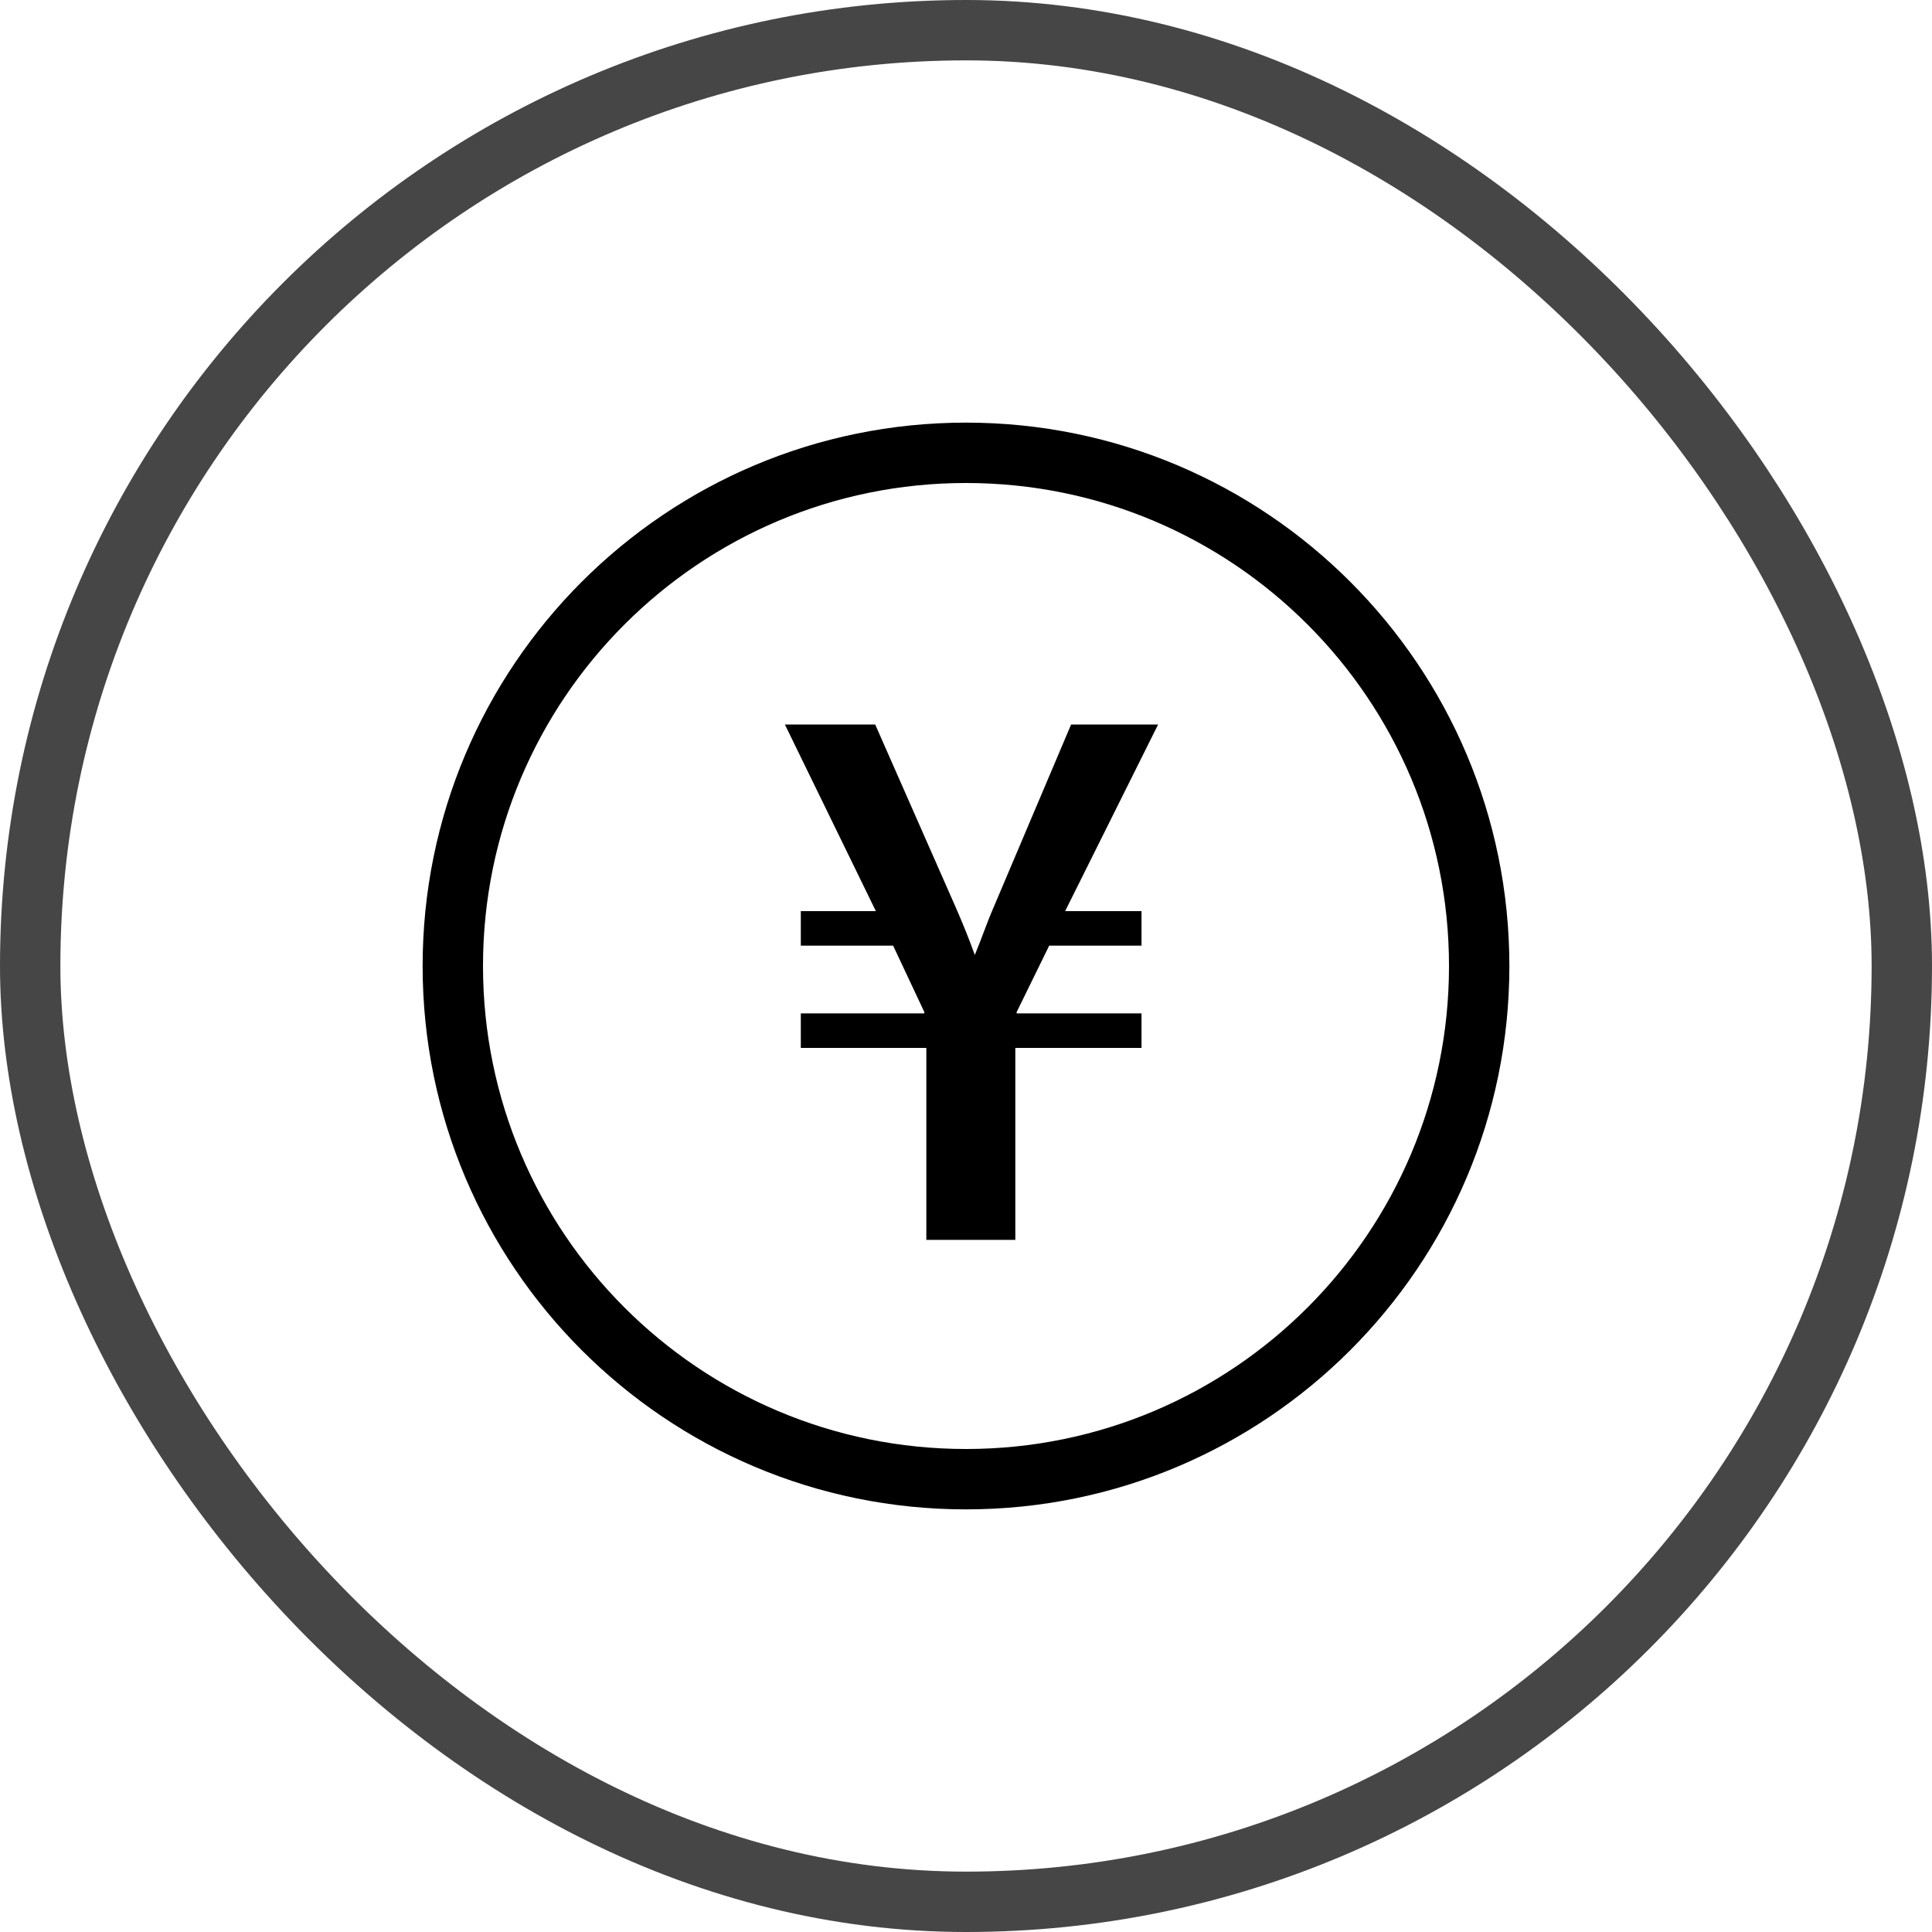 <svg width="32" height="32" viewBox="0 0 32 32" fill="none" xmlns="http://www.w3.org/2000/svg">
<rect x="0.5" y="0.5" width="31" height="31" rx="15.5" stroke="#464646"/>
<path fill-rule="evenodd" clip-rule="evenodd" d="M16 24C20.418 24 24 20.418 24 16C24 11.582 20.418 8 16 8C11.582 8 8 11.582 8 16C8 20.418 11.582 24 16 24ZM16 25C20.971 25 25 20.971 25 16C25 11.029 20.971 7 16 7C11.029 7 7 11.029 7 16C7 20.971 11.029 25 16 25Z" fill="black"/>
<path d="M19.182 12L17.642 15.091H18.907V15.663H17.378L16.839 16.763V16.785H18.907V17.357H16.817V20.536H15.343V17.357H13.264V16.785H15.31V16.763L14.793 15.663H13.264V15.091H14.507L13 12H14.496L15.838 15.047C15.948 15.3 16.047 15.542 16.146 15.817C16.256 15.553 16.344 15.289 16.454 15.036L17.741 12H19.182Z" fill="black"/>
</svg>
